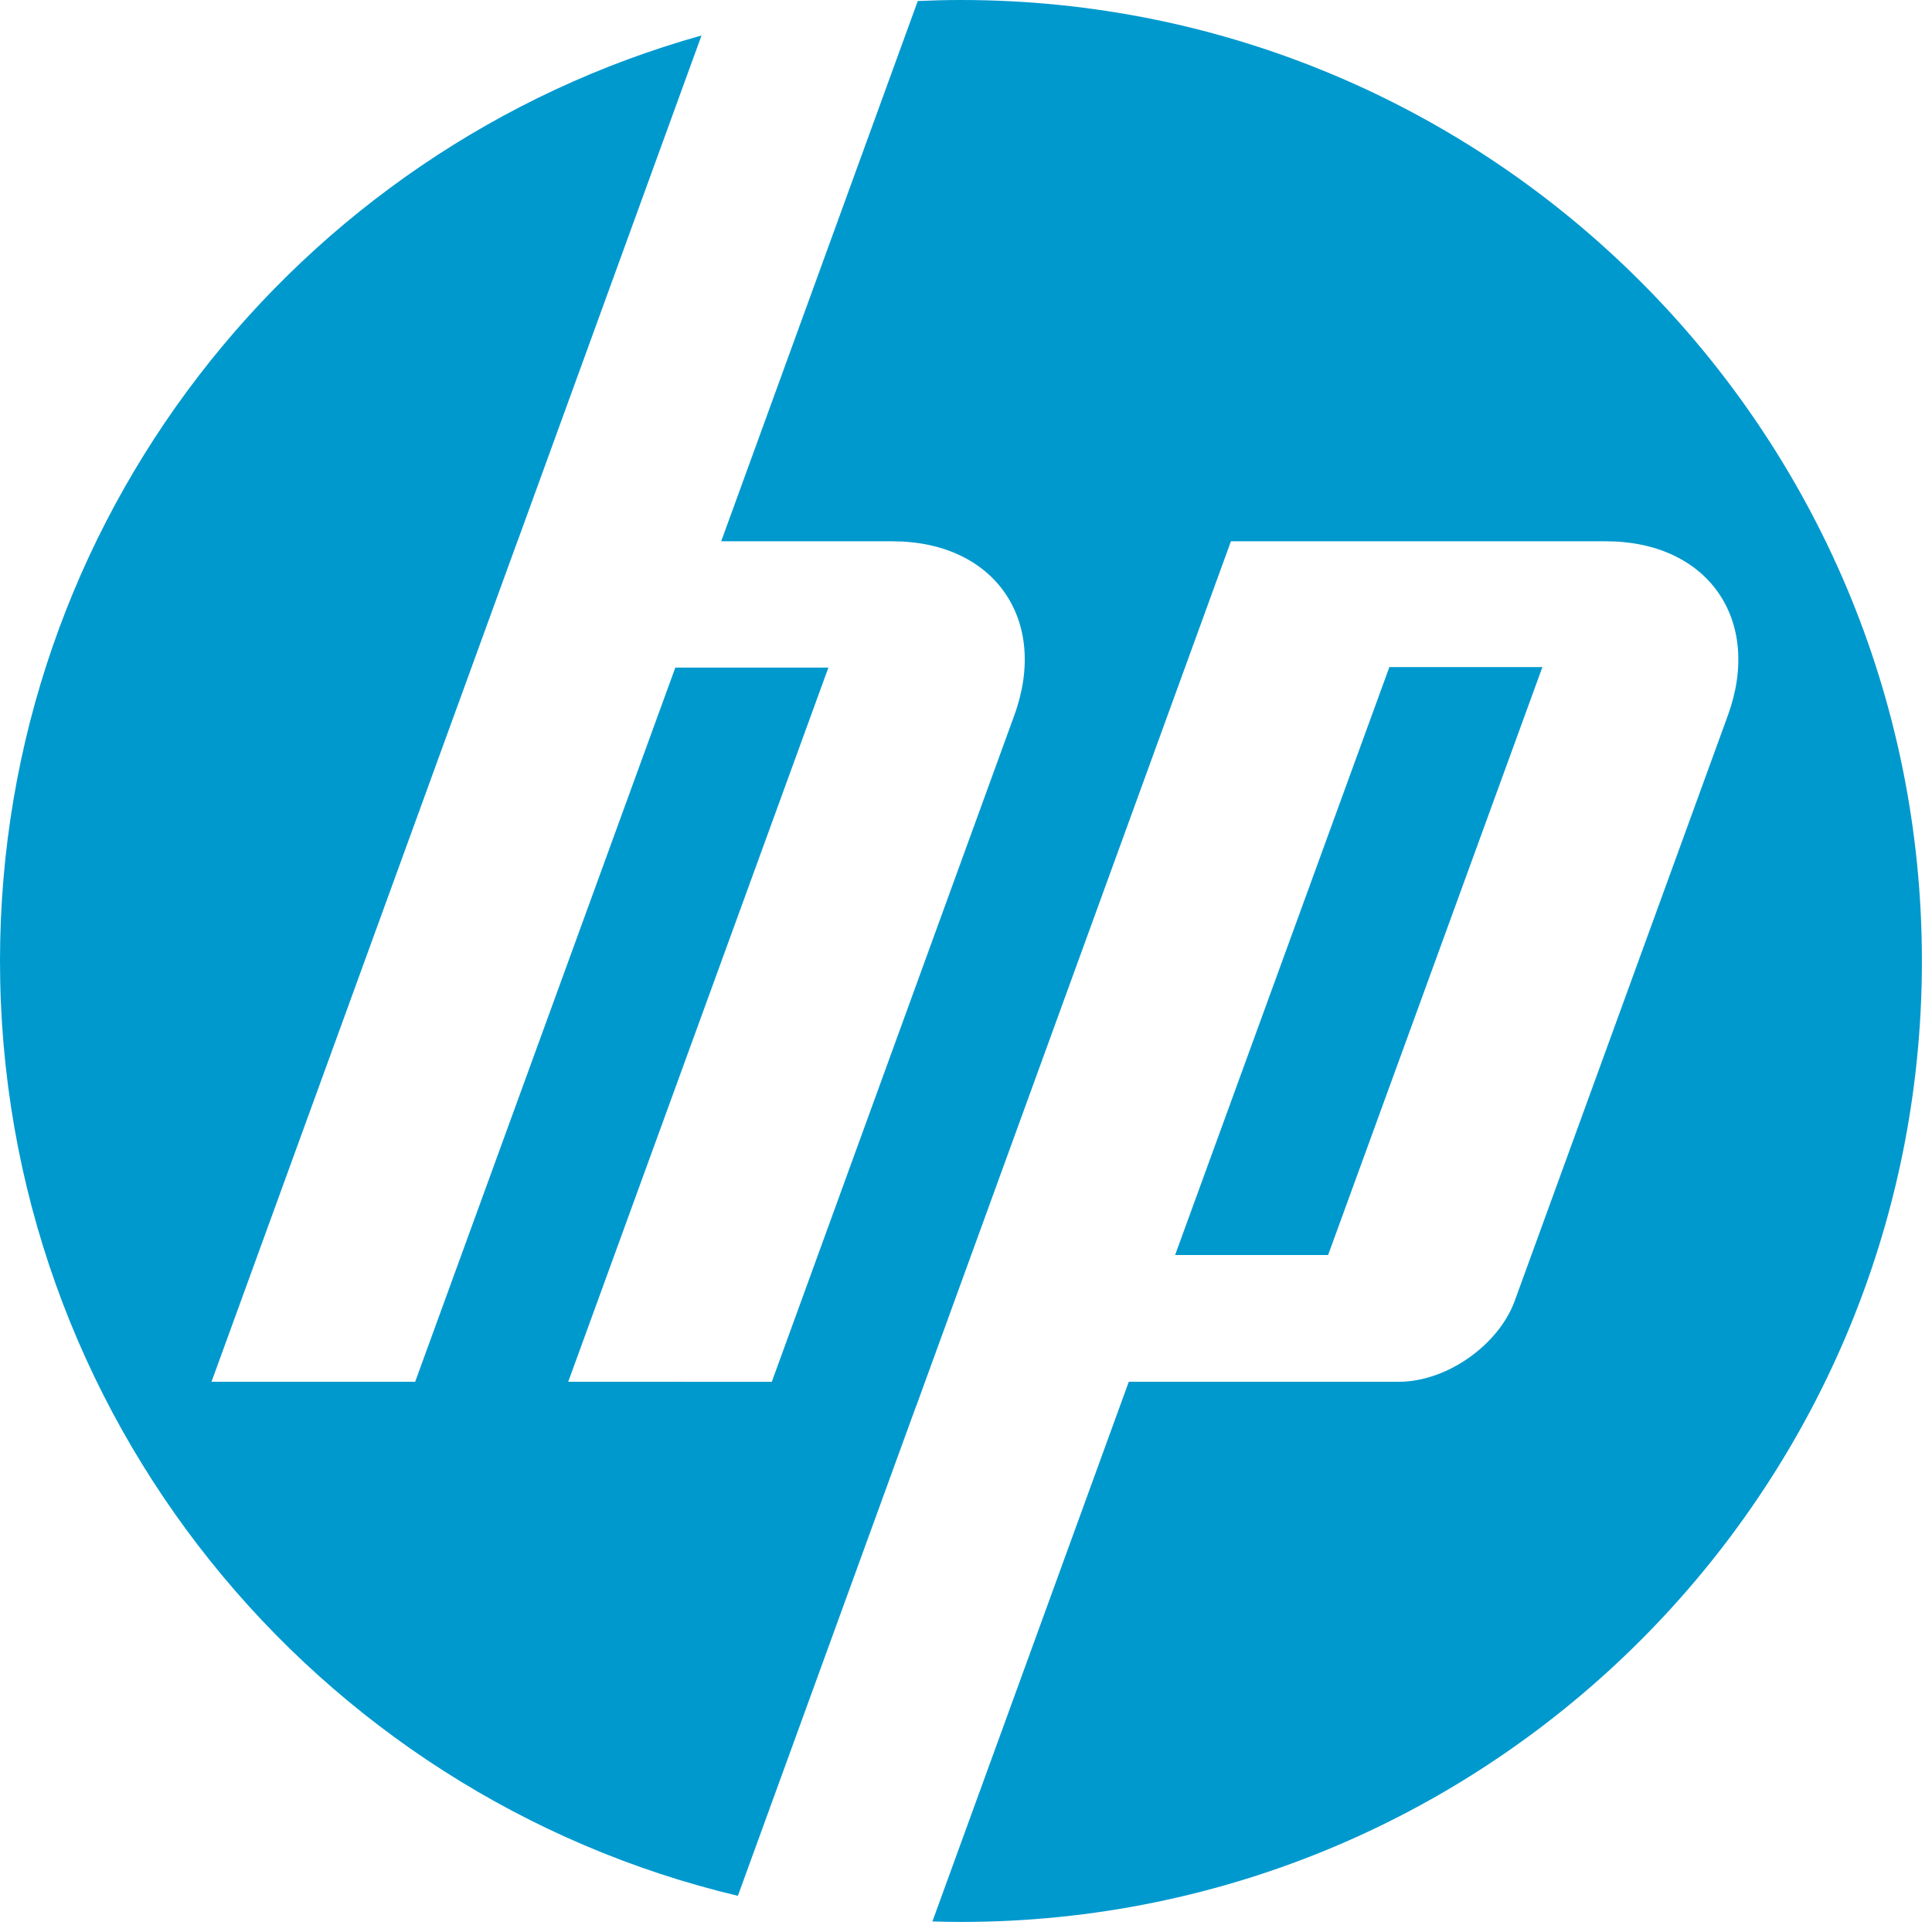 <?xml version="1.0" encoding="UTF-8"?>
<svg width="87px" height="87px" viewBox="0 0 87 87" version="1.1" xmlns="http://www.w3.org/2000/svg" xmlns:xlink="http://www.w3.org/1999/xlink">
    <!-- Generator: Sketch 58 (84663) - https://sketch.com -->
    <title>logo-hp</title>
    <desc>Created with Sketch.</desc>
    <g id="Page-1" stroke="none" stroke-width="1" fill="none" fill-rule="evenodd">
        <g id="logo-hp" fill="#0099CE">
            <path d="M69.456,30.039 L62.565,30.039 L52.916,56.515 L59.806,56.515 L69.456,30.039 Z M43.273,86.547 C42.843,86.547 42.415,86.538 41.987,86.526 L50.831,62.222 L63,62.222 C65.137,62.222 67.482,60.579 68.212,58.573 L77.807,32.219 C79.377,27.904 76.905,24.375 72.315,24.375 L55.43,24.375 L41.263,63.304 L41.258,63.304 L33.227,85.371 C14.172,80.841 0,63.713 0,43.273 C0,23.423 13.367,6.696 31.59,1.598 L23.303,24.375 L23.3,24.375 L9.524,62.222 L18.695,62.223 L30.411,30.062 L37.304,30.062 L25.587,62.223 L34.755,62.224 L45.673,32.219 C47.244,27.904 44.772,24.375 40.185,24.375 L32.476,24.375 L41.328,0.046 C41.973,0.017 42.621,1.42108547e-14 43.273,1.42108547e-14 C67.172,1.42108547e-14 86.546,19.374 86.546,43.273 C86.546,67.172 67.172,86.547 43.273,86.547 L43.273,86.547 Z" id="Fill-1"></path>
        </g>
    </g>
</svg>
